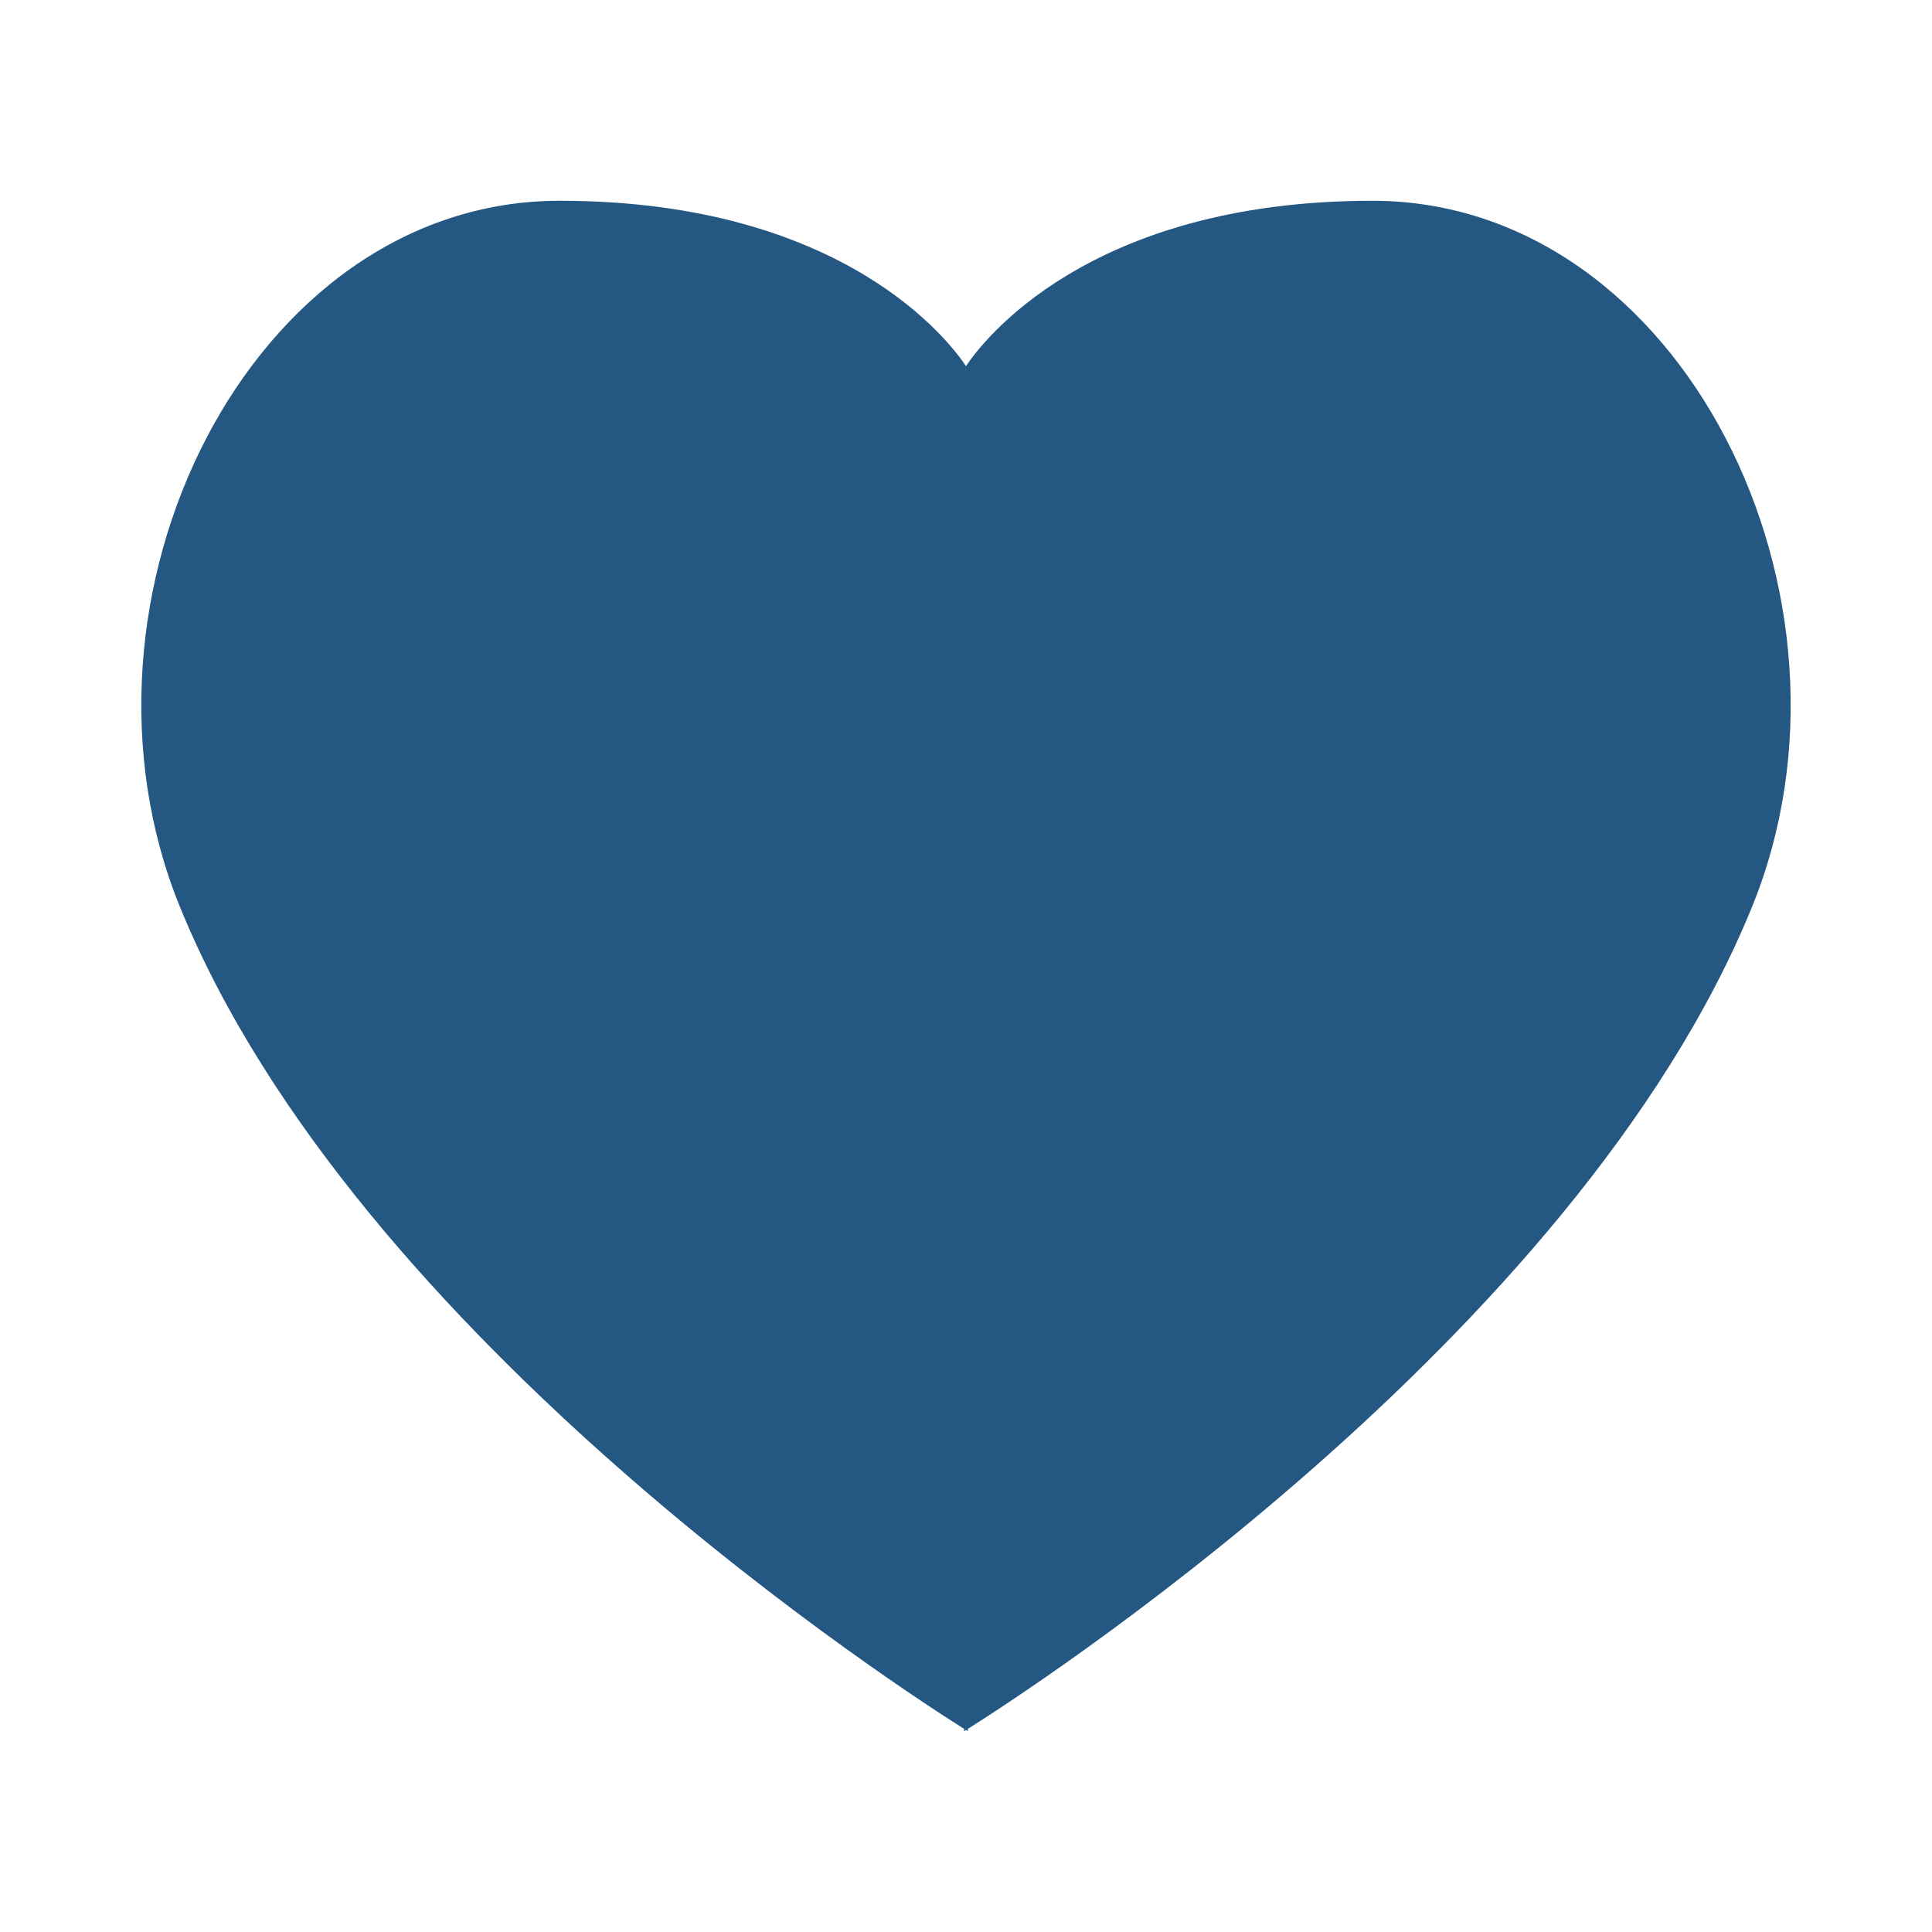 <svg id="Ebene_1" data-name="Ebene 1" xmlns="http://www.w3.org/2000/svg" viewBox="0 0 50 50"><defs><style>.cls-1{fill:#245782;}</style></defs><path class="cls-1" d="M35.517,5.196C28.111,5.196,25.379,8.902,25,9.476c-.379-.574-3.111-4.28-10.517-4.28-8.027,0-13.077,10.293-9.828,18.27,4.572,11.223,18.971,20.446,20.295,21.276v.061L25,44.773l.049.03v-.061c1.324-.83,15.723-10.053,20.295-21.276C48.594,15.49,43.544,5.196,35.517,5.196Z"/></svg>